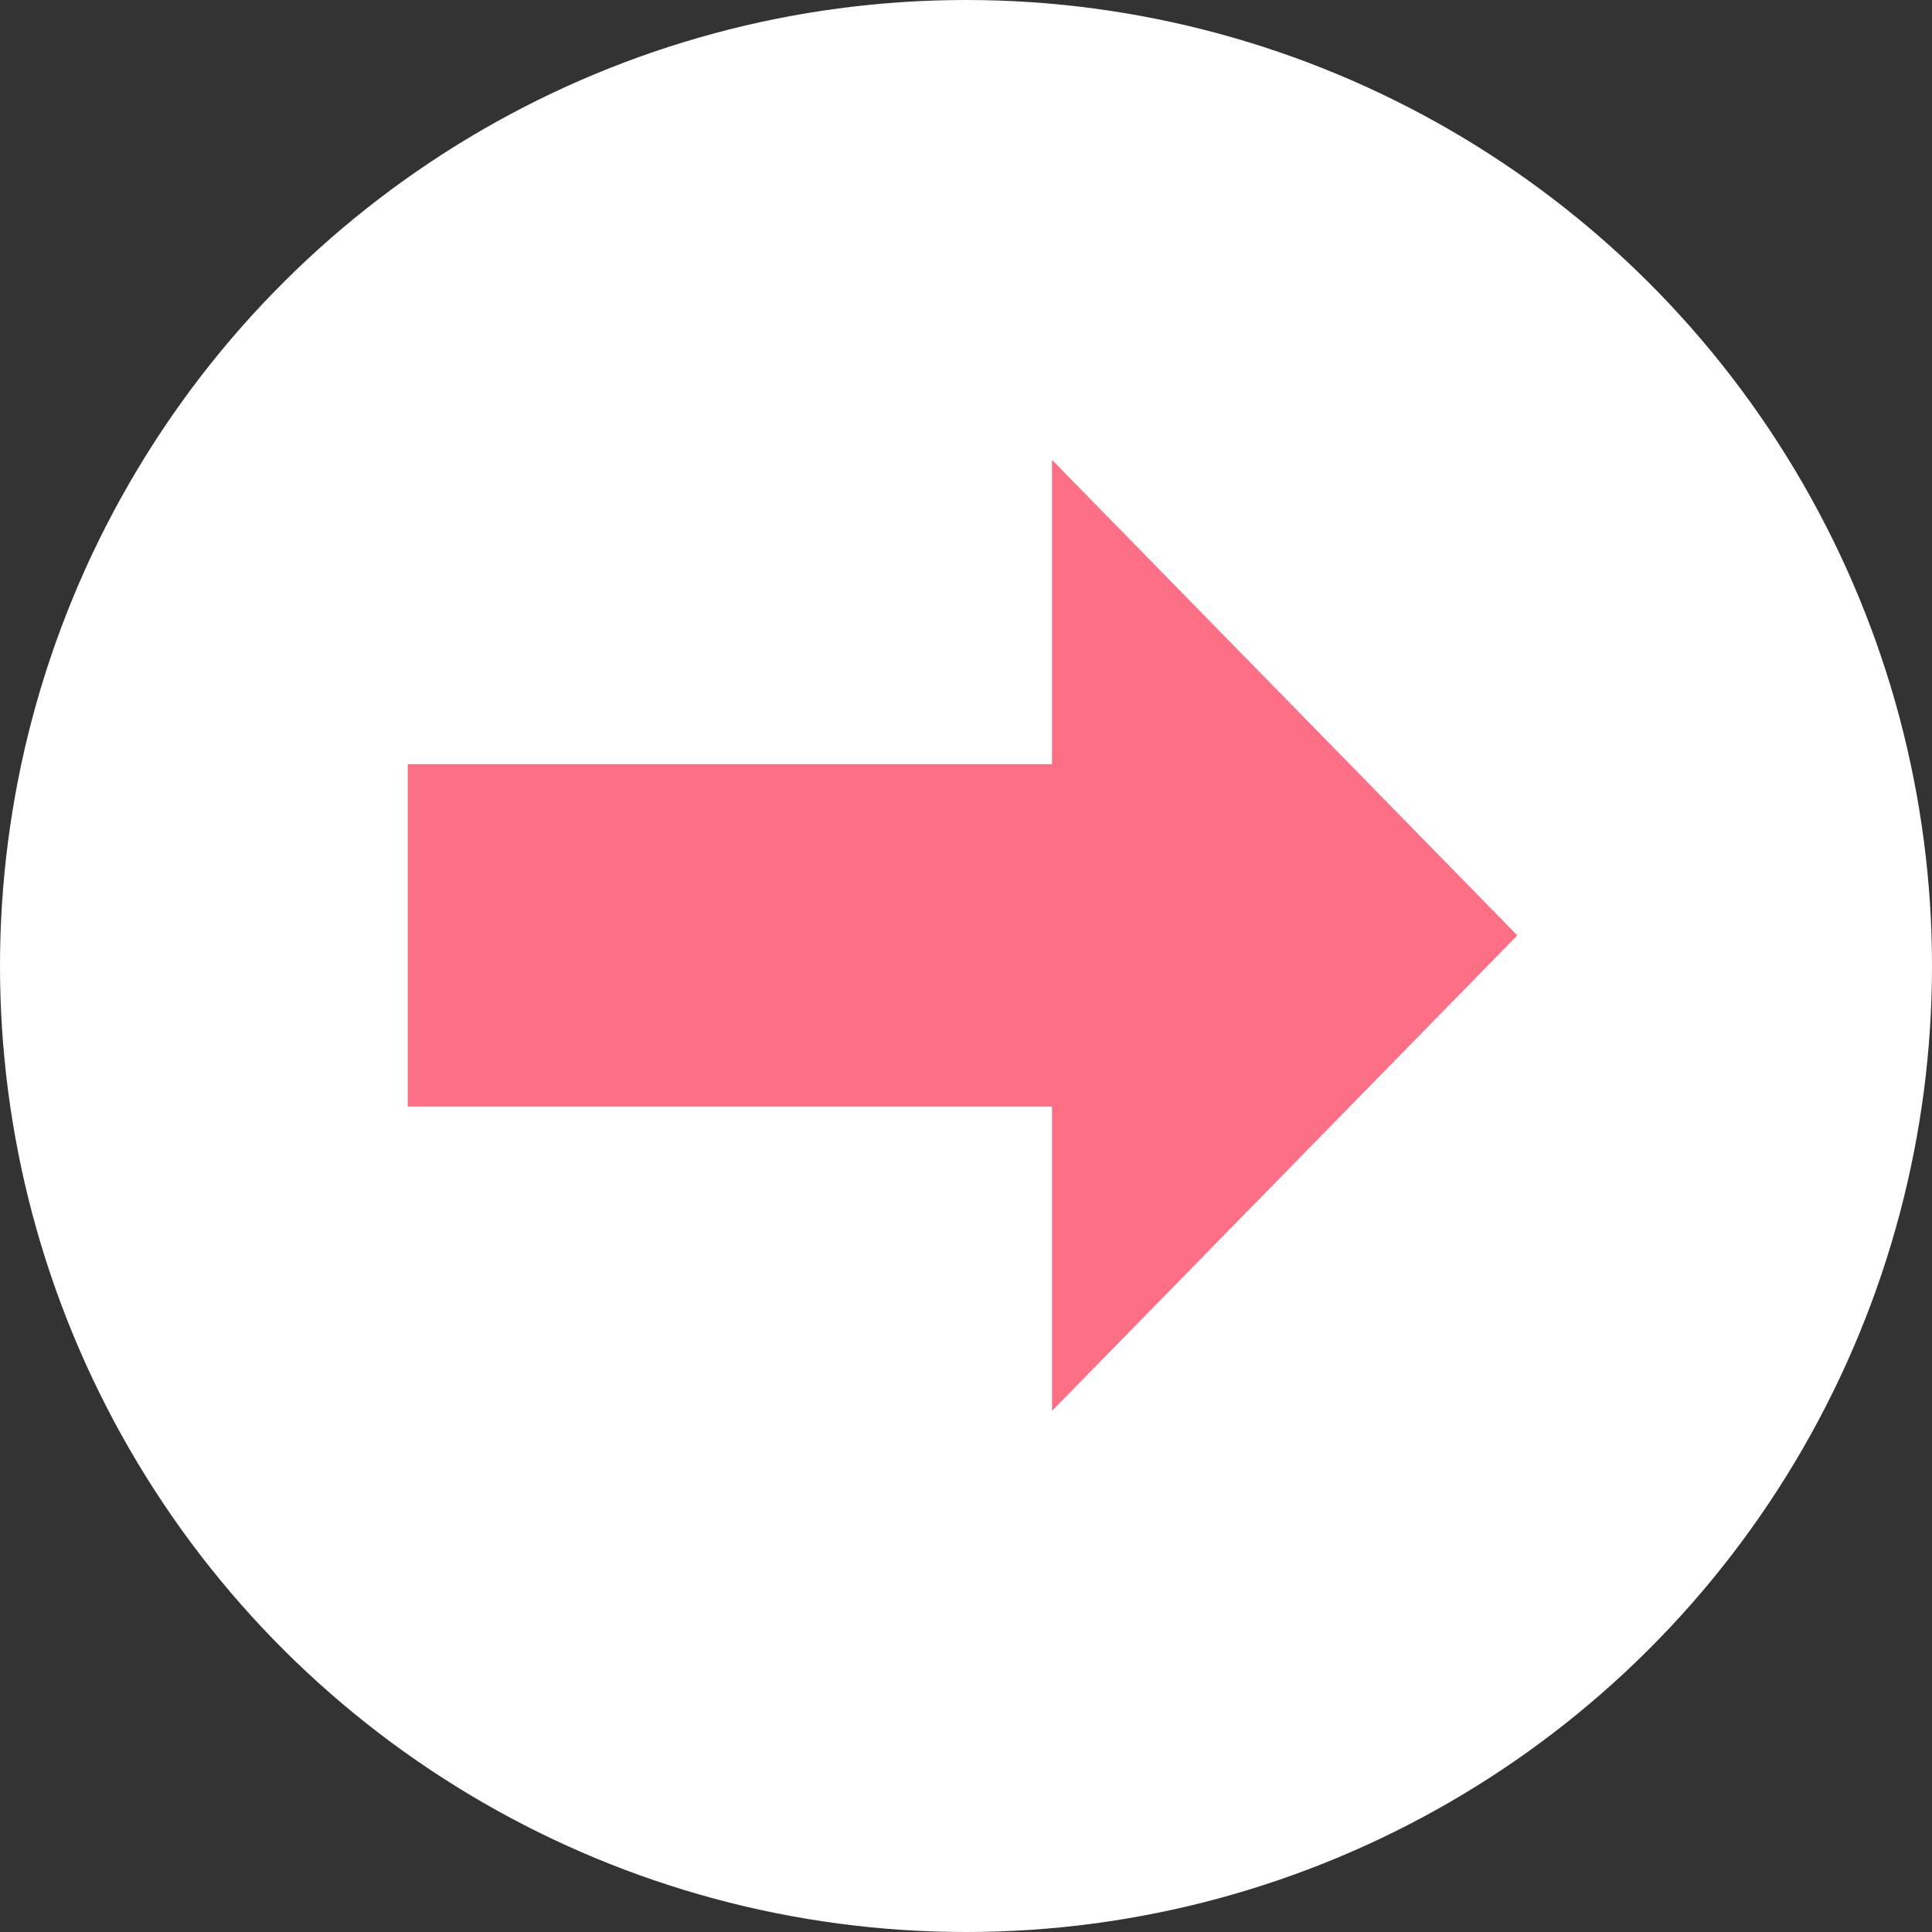 <svg xmlns="http://www.w3.org/2000/svg" width="25" height="25" viewBox="0 0 25 25">
  <rect x="0" y="0" width="25" height="25" fill="#333333" stroke="none"/>
  <g id="グループ_539" data-name="グループ 539" transform="translate(0 25) rotate(-90)">
    <circle id="楕円形_197" data-name="楕円形 197" cx="12.5" cy="12.5" r="12.5" transform="translate(0 0)" fill="#fff"/>
    <path id="合体_74" data-name="合体 74" d="M0,8.337H3.938V0h4.43V8.337h3.938L6.153,14.358Z" transform="translate(6.743 5.276)" fill="#fc6f85"/>
  </g>
</svg>
